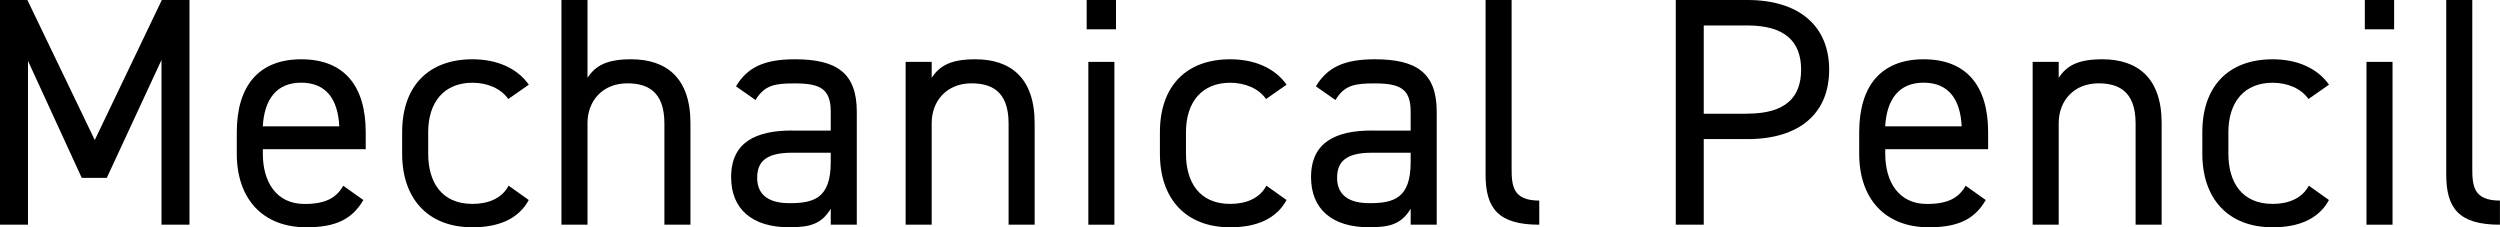 <?xml version="1.0" encoding="UTF-8"?>
<svg id="_レイヤー_2" data-name="レイヤー 2" xmlns="http://www.w3.org/2000/svg" viewBox="0 0 376.17 34.2">
  <g id="LINE_UP" data-name="LINE UP">
    <g>
      <path d="M14.26,21.07L24.35,0h4.16v33.81h-4.21V9.02l-8.23,17.74h-3.77L4.21,9.16v24.65H0V0h4.12l10.14,21.07Z"/>
      <path d="M54.68,30.08c-1.71,2.99-4.31,4.12-8.57,4.12-6.57,0-10.48-4.26-10.48-11.07v-3.23c0-6.96,3.28-10.98,9.7-10.98s9.7,3.97,9.7,10.98v2.55h-15.48v.69c0,4.21,2.01,7.55,6.27,7.55,3.19,0,4.8-.93,5.83-2.74l3.04,2.16ZM39.54,19.01h11.51c-.2-4.12-2.01-6.57-5.73-6.57s-5.54,2.5-5.78,6.57Z"/>
      <path d="M79.57,30.08c-1.52,2.84-4.51,4.12-8.48,4.12-6.71,0-10.58-4.31-10.58-11.07v-3.23c0-6.96,3.97-10.98,10.58-10.98,3.67,0,6.71,1.32,8.48,3.82l-3.09,2.16c-1.08-1.57-3.14-2.45-5.39-2.45-4.21,0-6.66,2.84-6.66,7.45v3.23c0,4.21,1.96,7.55,6.66,7.55,2.3,0,4.41-.78,5.44-2.74l3.04,2.16Z"/>
      <path d="M84.48,0h3.92v11.71c1.22-1.86,2.94-2.79,6.57-2.79,5.24,0,8.92,2.74,8.92,9.6v15.29h-3.92v-15.24c0-4.95-2.69-6.03-5.59-6.03-3.67,0-5.98,2.6-5.98,5.98v15.29h-3.92V0Z"/>
      <path d="M119.17,19.65h5.83v-2.84c0-3.48-1.62-4.26-5.44-4.26-2.94,0-4.51.24-5.88,2.5l-2.94-2.06c1.71-2.84,4.21-4.07,8.87-4.07,6.22,0,9.31,2.01,9.31,7.89v17h-3.92v-2.4c-1.37,2.25-3.04,2.79-6.22,2.79-5.68,0-8.77-2.79-8.77-7.55,0-5.29,3.77-7.01,9.16-7.01ZM125,22.98h-5.83c-3.87,0-5.24,1.32-5.24,3.77,0,2.74,1.96,3.82,4.85,3.82,3.63,0,6.22-.69,6.22-6.17v-1.42Z"/>
      <path d="M136.27,9.31h3.92v2.4c1.22-1.86,2.94-2.79,6.57-2.79,5.24,0,8.92,2.74,8.92,9.6v15.29h-3.92v-15.24c0-4.95-2.69-6.03-5.59-6.03-3.67,0-5.98,2.6-5.98,5.98v15.29h-3.92V9.31Z"/>
      <path d="M163.51,0h4.41v4.41h-4.41V0ZM163.76,9.31h3.92v24.5h-3.92V9.31Z"/>
      <path d="M193.59,30.08c-1.52,2.84-4.51,4.12-8.48,4.12-6.71,0-10.58-4.31-10.58-11.07v-3.23c0-6.96,3.97-10.98,10.58-10.98,3.67,0,6.71,1.32,8.48,3.82l-3.09,2.16c-1.08-1.57-3.14-2.45-5.39-2.45-4.21,0-6.66,2.84-6.66,7.45v3.23c0,4.21,1.96,7.55,6.66,7.55,2.3,0,4.41-.78,5.44-2.74l3.04,2.16Z"/>
      <path d="M206.43,19.65h5.83v-2.84c0-3.48-1.62-4.26-5.44-4.26-2.94,0-4.51.24-5.88,2.5l-2.94-2.06c1.71-2.84,4.21-4.07,8.87-4.07,6.22,0,9.31,2.01,9.31,7.89v17h-3.92v-2.4c-1.37,2.25-3.04,2.79-6.22,2.79-5.68,0-8.77-2.79-8.77-7.55,0-5.29,3.77-7.01,9.16-7.01ZM212.26,22.98h-5.83c-3.87,0-5.24,1.32-5.24,3.77,0,2.74,1.96,3.82,4.85,3.82,3.63,0,6.22-.69,6.22-6.17v-1.42Z"/>
      <path d="M223.53,0h3.92v25.28c0,2.65.15,4.9,4.16,4.9v3.63c-6.17,0-8.08-2.45-8.08-7.55V0Z"/>
      <path d="M256.36,20.92v12.89h-4.21V0h10.78c7.79,0,12.3,3.92,12.3,10.49s-4.46,10.44-12.3,10.44h-6.57ZM262.93,17.1c5.73,0,8.08-2.45,8.08-6.61s-2.35-6.66-8.08-6.66h-6.57v13.28h6.57Z"/>
      <path d="M298.8,30.08c-1.71,2.99-4.31,4.12-8.57,4.12-6.57,0-10.48-4.26-10.48-11.07v-3.23c0-6.96,3.28-10.98,9.7-10.98s9.7,3.97,9.7,10.98v2.55h-15.48v.69c0,4.21,2.01,7.55,6.27,7.55,3.19,0,4.8-.93,5.83-2.74l3.04,2.16ZM283.66,19.01h11.51c-.2-4.12-2.01-6.57-5.73-6.57s-5.54,2.5-5.78,6.57Z"/>
      <path d="M305.85,9.31h3.92v2.4c1.22-1.86,2.94-2.79,6.57-2.79,5.24,0,8.92,2.74,8.92,9.6v15.29h-3.92v-15.24c0-4.95-2.69-6.03-5.59-6.03-3.67,0-5.98,2.6-5.98,5.98v15.29h-3.92V9.31Z"/>
      <path d="M350.44,30.08c-1.52,2.84-4.51,4.12-8.48,4.12-6.71,0-10.58-4.31-10.58-11.07v-3.23c0-6.96,3.97-10.98,10.58-10.98,3.67,0,6.71,1.32,8.48,3.82l-3.09,2.16c-1.08-1.57-3.14-2.45-5.39-2.45-4.21,0-6.66,2.84-6.66,7.45v3.23c0,4.21,1.96,7.55,6.66,7.55,2.3,0,4.41-.78,5.44-2.74l3.04,2.16Z"/>
      <path d="M355.83,0h4.41v4.41h-4.41V0ZM356.08,9.31h3.92v24.5h-3.92V9.31Z"/>
      <path d="M368.08,0h3.92v25.28c0,2.65.15,4.9,4.16,4.9v3.63c-6.17,0-8.08-2.45-8.08-7.55V0Z"/>
    </g>
  </g>
</svg>